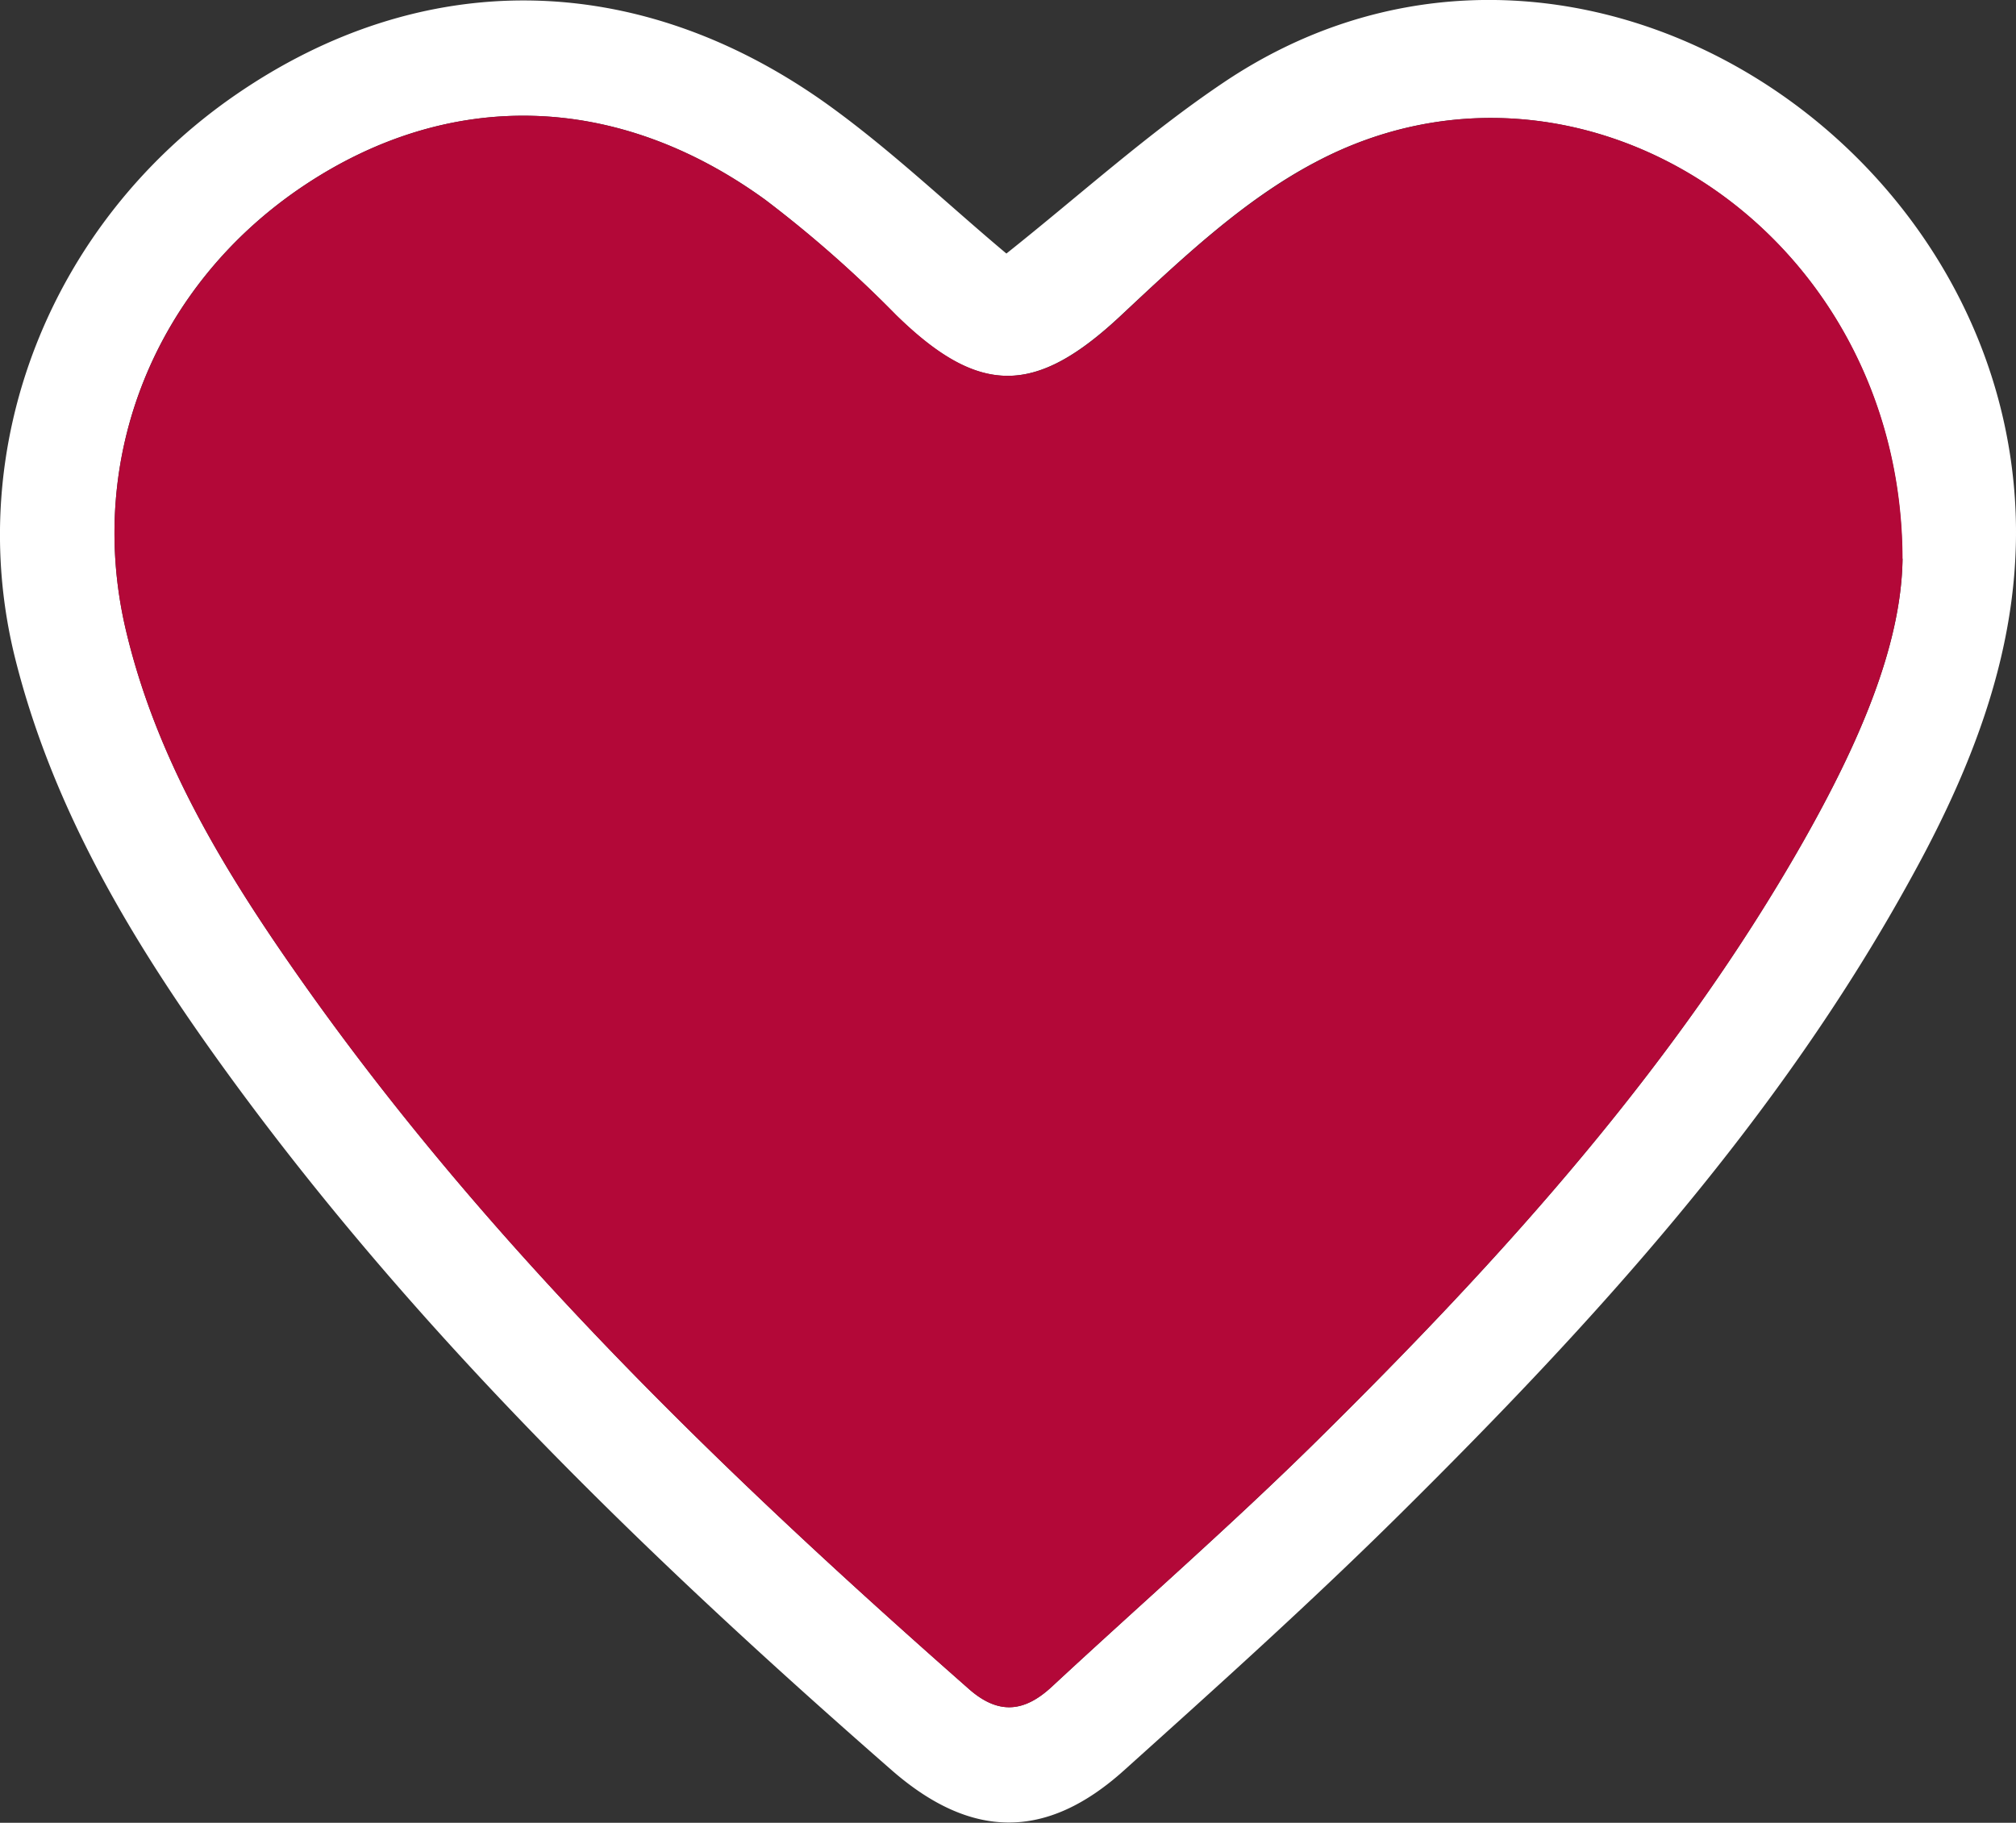 <svg id="Layer_1" data-name="Layer 1" xmlns="http://www.w3.org/2000/svg" viewBox="0 0 213.78 193.32"><rect x="0" y="0" width="213.78" height="193.32" fill="#333333" stroke="none"/><defs><style>.cls-1{fill:#fff;}.cls-2{fill:#B30838;}</style></defs><title>heart-on</title><path class="cls-1" d="M106.72,26.89c7.69-6.11,15-12.75,23.09-18.18,33-22.14,74.89.85,82.68,36C216.38,62.3,211,78,202.72,93c-14.09,25.72-33.61,47.13-54.26,67.58-9.46,9.37-19.39,18.3-29.3,27.21-8.24,7.4-16.19,7.27-24.55,0-25.64-22.42-50.1-46-70.25-73.64C14.52,100.64,5.8,86.43,1.65,70-4.06,47.39,5.34,23.59,25,10.05s42.4-13.41,62.52.86C94.36,15.79,100.52,21.7,106.72,26.89Zm95,32.36c-.09-34.81-34.28-56.87-62.22-42.06-7.63,4-14.26,10.31-20.66,16.29-9,8.43-15,8.62-23.88-.11A126,126,0,0,0,81.14,21.18C65.39,9.76,47.65,9.38,32.2,19.7c-15.73,10.51-23.12,28.79-18.88,47,3.13,13.38,10.05,25,17.78,36.06,20.16,28.94,45.33,53.2,71.65,76.37,3.14,2.77,5.88,2.45,8.78-.24,9.4-8.73,19.09-17.17,28.21-26.18,19.49-19.24,37.85-39.48,51.48-63.47C196.92,79.18,201.62,68.7,201.75,59.25Z"/><path class="cls-2" d="M201.75,59.25c-.13,9.45-4.83,19.93-10.53,30-13.63,24-32,44.23-51.48,63.47-9.12,9-18.81,17.45-28.21,26.18-2.9,2.69-5.64,3-8.78.24-26.32-23.17-51.49-47.43-71.65-76.37-7.73-11.1-14.65-22.68-17.78-36.06-4.24-18.18,3.15-36.46,18.88-47C47.65,9.38,65.39,9.76,81.14,21.18A126,126,0,0,1,95,33.37c8.9,8.73,14.88,8.54,23.88.11,6.4-6,13-12.24,20.66-16.29C167.47,2.38,201.66,24.44,201.75,59.25Z"/></svg>